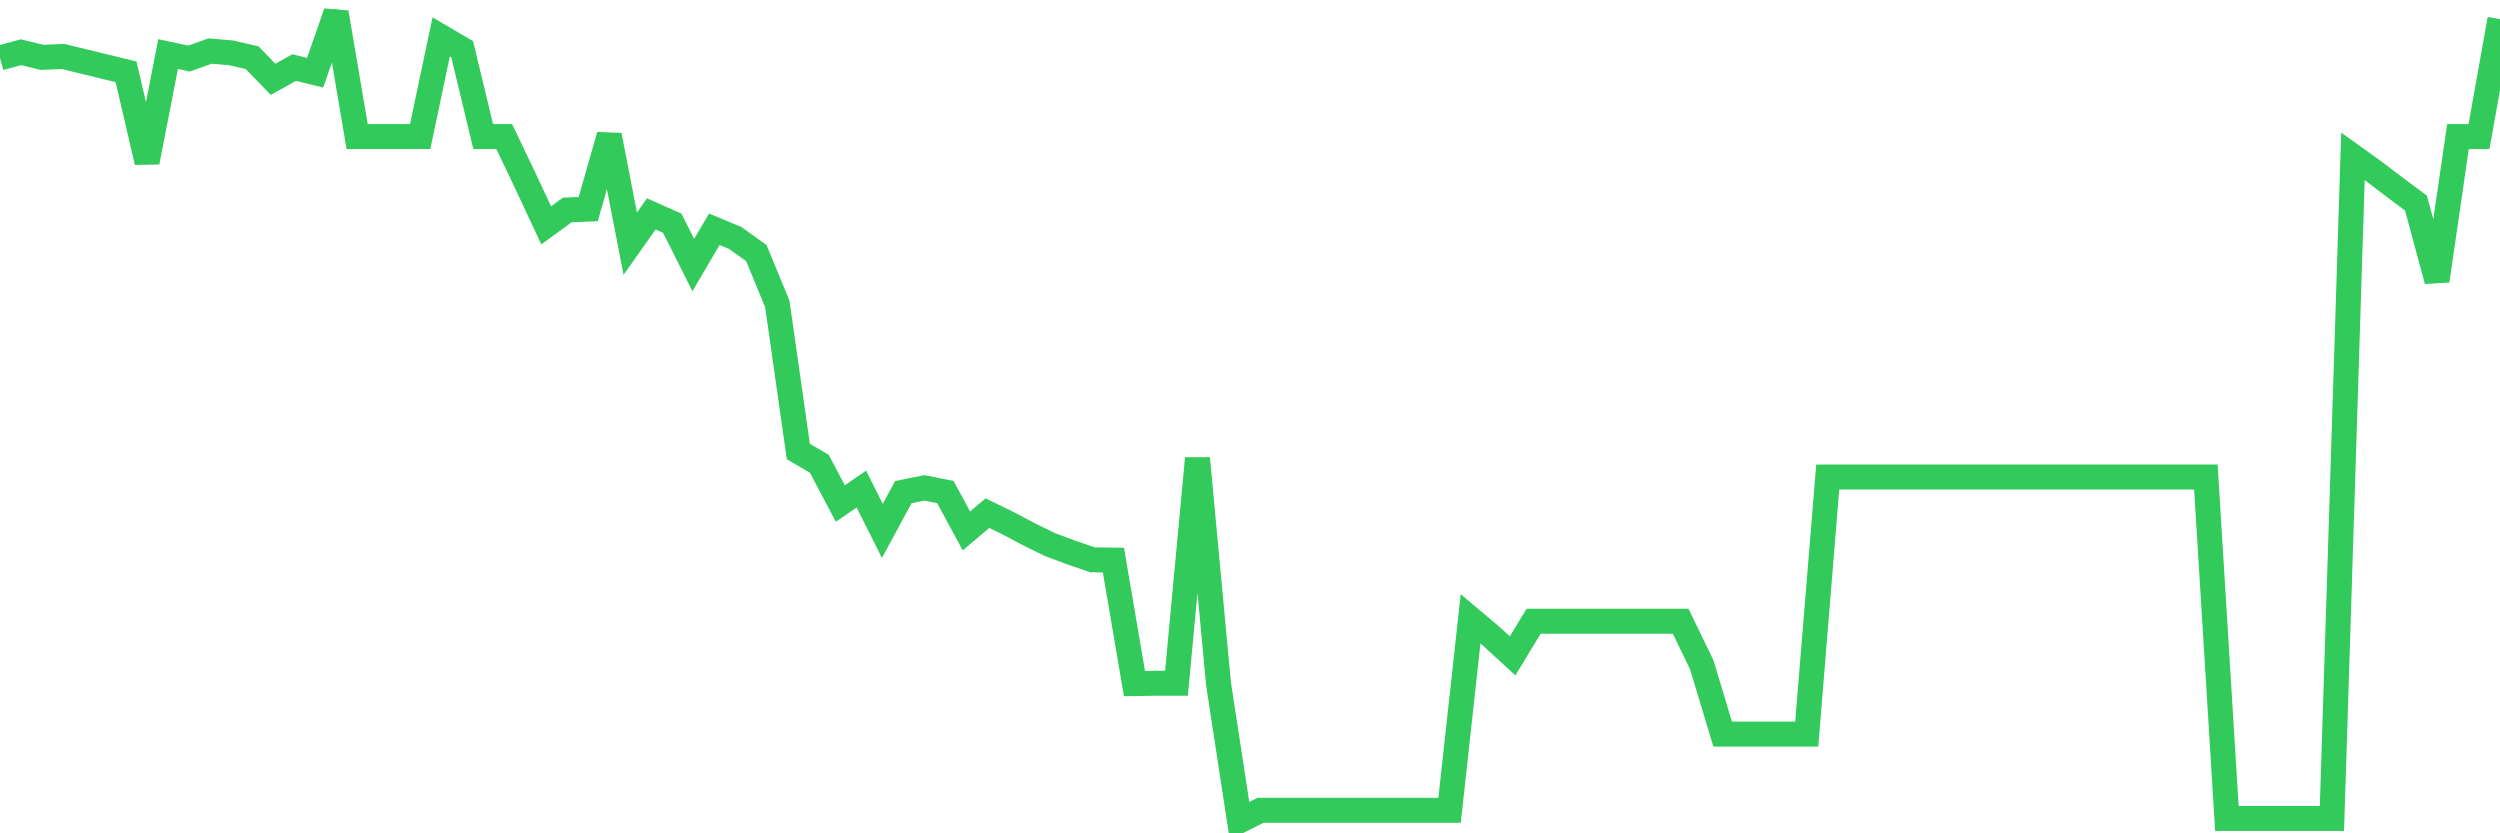 <svg
  xmlns="http://www.w3.org/2000/svg"
  xmlns:xlink="http://www.w3.org/1999/xlink"
  width="120"
  height="40"
  viewBox="0 0 120 40"
  preserveAspectRatio="none"
>
  <polyline
    points="0,2.782 1.008,2.507 2.017,2.753 3.025,2.71 4.034,2.955 5.042,3.201 6.05,3.447 7.059,7.782 8.067,2.594 9.076,2.811 10.084,2.45 11.092,2.536 12.101,2.768 13.109,3.808 14.118,3.244 15.126,3.49 16.134,0.6 17.143,6.554 18.151,6.554 19.16,6.554 20.168,6.554 21.176,1.771 22.185,2.363 23.193,6.554 24.202,6.554 25.21,8.663 26.218,10.817 27.227,10.08 28.235,10.036 29.244,6.496 30.252,11.698 31.261,10.267 32.269,10.715 33.277,12.724 34.286,11.004 35.294,11.424 36.303,12.146 37.311,14.588 38.319,21.669 39.328,22.262 40.336,24.169 41.345,23.475 42.353,25.484 43.361,23.62 44.37,23.418 45.378,23.62 46.387,25.484 47.395,24.631 48.403,25.123 49.412,25.657 50.42,26.149 51.429,26.524 52.437,26.871 53.445,26.886 54.454,32.811 55.462,32.796 56.471,32.796 57.479,22.001 58.487,32.811 59.496,39.4 60.504,38.894 61.513,38.894 62.521,38.894 63.529,38.894 64.538,38.894 65.546,38.894 66.555,38.894 67.563,38.894 68.571,38.894 69.58,38.894 70.588,29.704 71.597,30.556 72.605,31.481 73.613,29.819 74.622,29.819 75.63,29.819 76.639,29.819 77.647,29.819 78.655,29.819 79.664,29.819 80.672,29.819 81.681,31.9 82.689,35.238 83.697,35.238 84.706,35.238 85.714,35.238 86.723,35.238 87.731,22.897 88.739,22.897 89.748,22.897 90.756,22.897 91.765,22.897 92.773,22.897 93.782,22.897 94.79,22.897 95.798,22.897 96.807,22.897 97.815,22.897 98.824,22.897 99.832,22.897 100.84,22.897 101.849,22.897 102.857,22.897 103.866,22.897 104.874,22.897 105.882,22.897 106.891,39.284 107.899,39.284 108.908,39.284 109.916,39.284 110.924,39.284 111.933,39.284 112.941,7.507 113.95,8.23 114.958,8.996 115.966,9.747 116.975,13.476 117.983,6.554 118.992,6.554 120,0.918"
    fill="none"
    stroke="#32ca5b"
    stroke-width="1.2"
  >
  </polyline>
</svg>